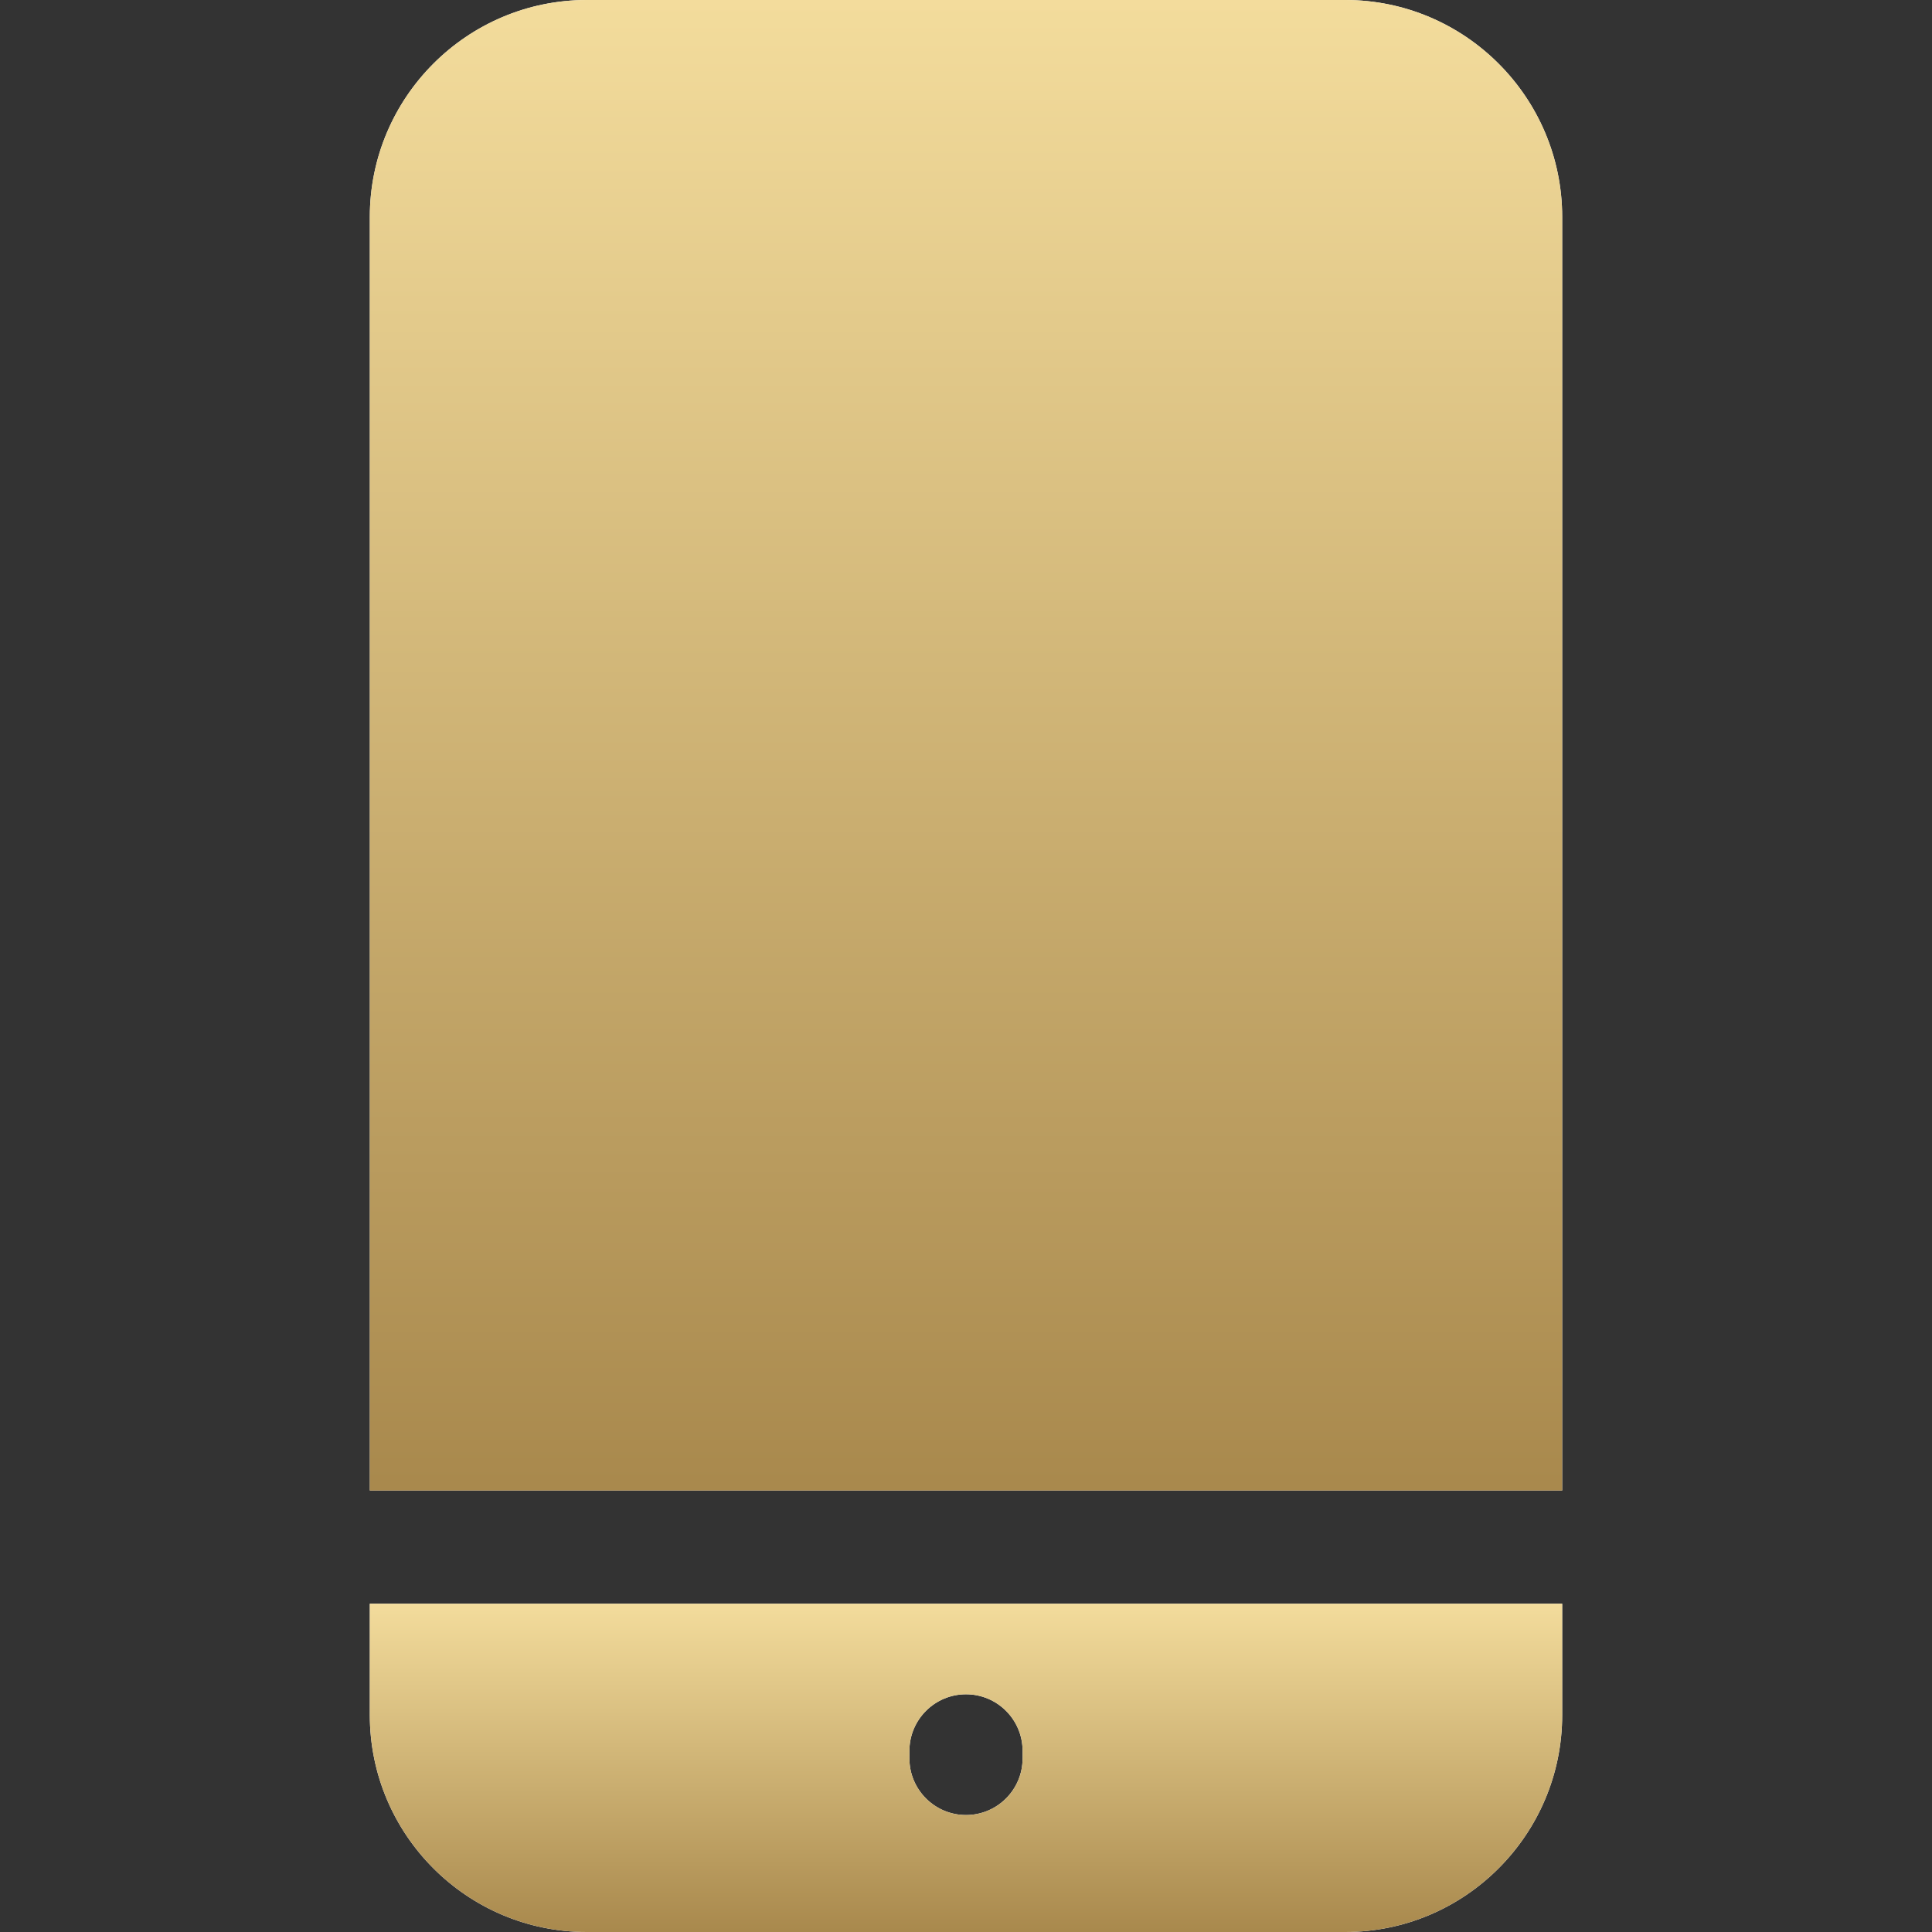 <svg width="24" height="24" viewBox="0 0 24 24" fill="none" xmlns="http://www.w3.org/2000/svg">
<rect x="0" y="0" width="24" height="24" fill="#333333" stroke="none"/>
<path d="M4.594 19.922V21.305C4.594 22.791 5.803 24 7.289 24H16.711C18.197 24 19.406 22.791 19.406 21.305V19.922H4.594ZM11.297 21.75C11.297 21.362 11.612 21.047 12 21.047C12.388 21.047 12.703 21.362 12.703 21.75V21.844C12.703 22.232 12.388 22.547 12 22.547C11.612 22.547 11.297 22.232 11.297 21.844V21.75Z" fill="white"/>
<path d="M4.594 19.922V21.305C4.594 22.791 5.803 24 7.289 24H16.711C18.197 24 19.406 22.791 19.406 21.305V19.922H4.594ZM11.297 21.75C11.297 21.362 11.612 21.047 12 21.047C12.388 21.047 12.703 21.362 12.703 21.75V21.844C12.703 22.232 12.388 22.547 12 22.547C11.612 22.547 11.297 22.232 11.297 21.844V21.75Z" fill="url(#paint0_linear_8_2672)"/>
<path d="M19.406 18.516V2.695C19.406 1.209 18.197 0 16.711 0H7.289C5.803 0 4.594 1.209 4.594 2.695V18.516H19.406Z" fill="white"/>
<path d="M19.406 18.516V2.695C19.406 1.209 18.197 0 16.711 0H7.289C5.803 0 4.594 1.209 4.594 2.695V18.516H19.406Z" fill="url(#paint1_linear_8_2672)"/>
<defs>
<linearGradient id="paint0_linear_8_2672" x1="4.159" y1="19.926" x2="4.159" y2="24.031" gradientUnits="userSpaceOnUse">
<stop stop-color="#F3DC9C"/>
<stop offset="1" stop-color="#A8884C"/>
</linearGradient>
<linearGradient id="paint1_linear_8_2672" x1="4.16" y1="0.019" x2="4.16" y2="18.655" gradientUnits="userSpaceOnUse">
<stop stop-color="#F3DC9C"/>
<stop offset="1" stop-color="#A8884C"/>
</linearGradient>
</defs>
</svg>
